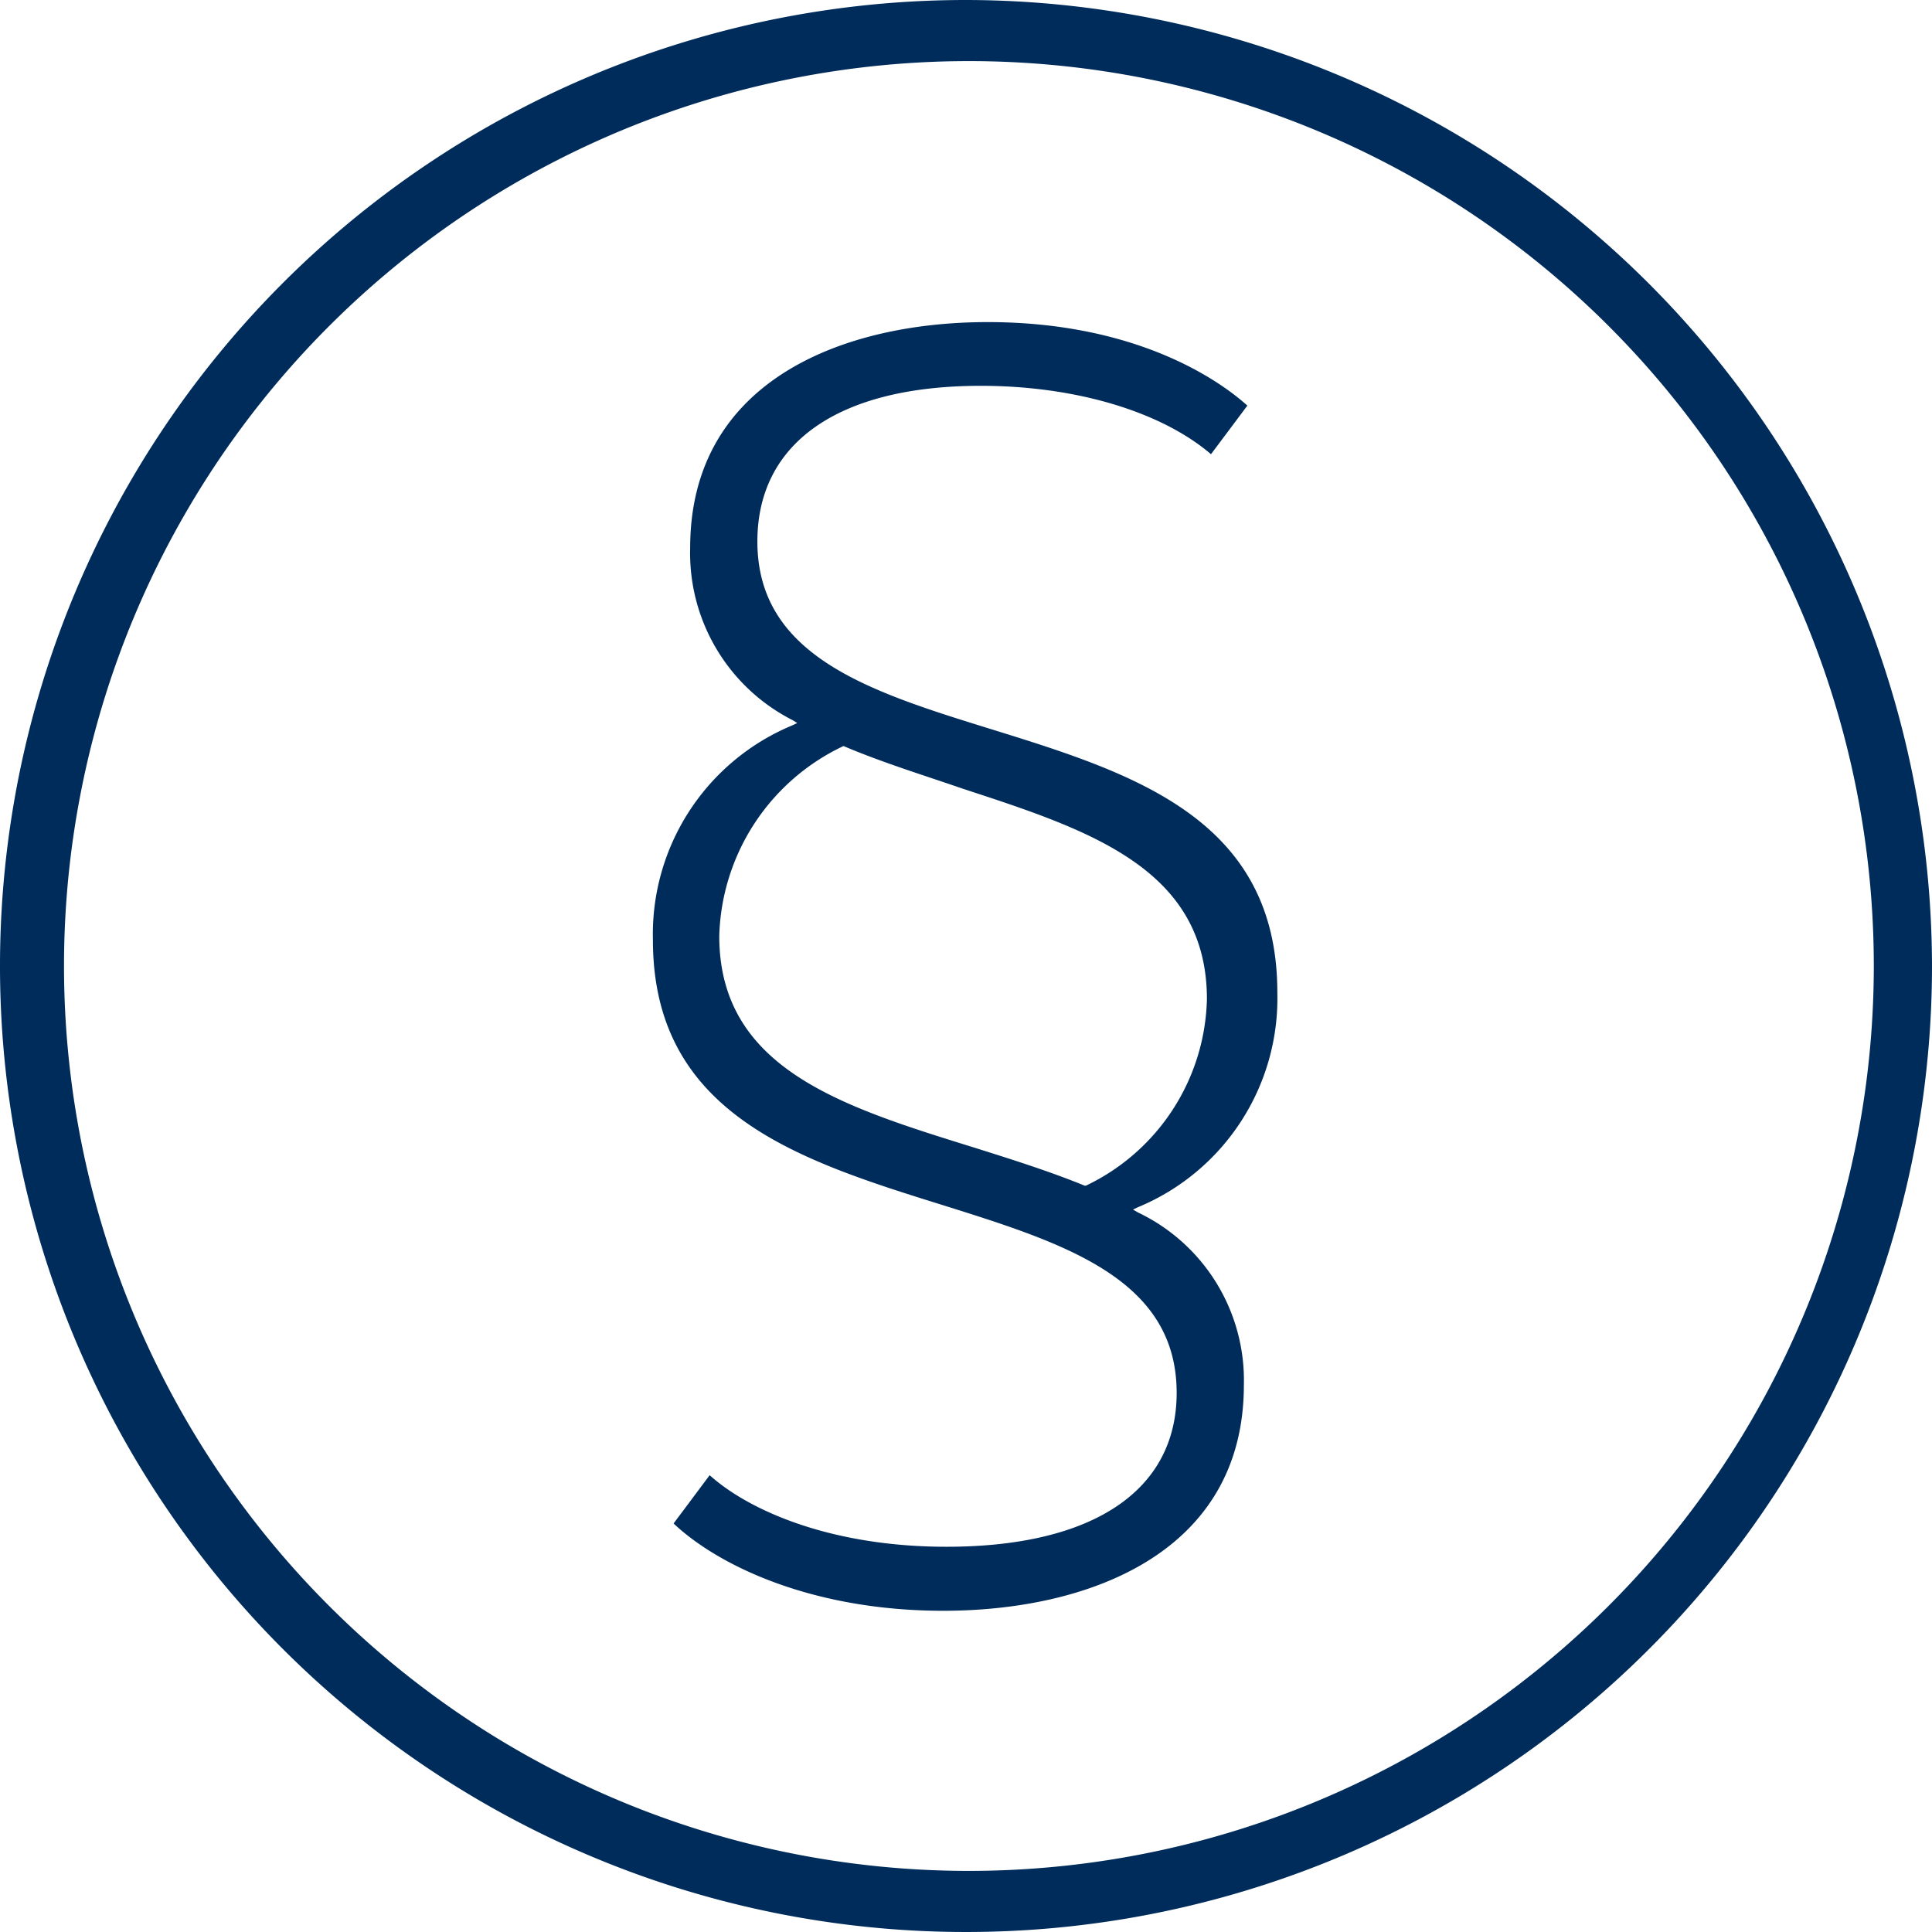 <svg xmlns="http://www.w3.org/2000/svg" viewBox="0 0 66.4 66.4"><defs><style>.cls-1{fill:#002c5b;}</style></defs><g id="Ebene_1" data-name="Ebene 1"><path class="cls-1" d="M35.48,2.25a33.2,33.2,0,1,0,33.2,33.2A33.25,33.25,0,0,0,35.48,2.25Zm0,64.3a31.1,31.1,0,1,1,31.2-31.1A31.11,31.11,0,0,1,35.48,66.55Z" transform="translate(-2.28 -2.25)"/></g><g id="Ebene_3" data-name="Ebene 3"><path class="cls-1" d="M41.39,43.92l-.17-.1.17-.08a7.77,7.77,0,0,0,4.79-7.38c0-6-5-7.55-9.87-9.06-4.13-1.28-8-2.49-8-6.44,0-3.4,2.8-5.35,7.68-5.35,3.24,0,6.19.88,7.91,2.35l1.25-1.67c-.83-.75-3.66-2.87-8.93-2.87-4.94,0-10.22,2-10.22,7.76A6.44,6.44,0,0,0,29.52,27l.16.1-.17.08a7.77,7.77,0,0,0-4.79,7.38c0,6,5.06,7.58,10,9.12,4.14,1.3,8,2.52,8,6.44,0,3.36-2.88,5.29-7.91,5.29-4,0-6.81-1.26-8.14-2.46l-1.24,1.66c1.55,1.46,4.78,3,9.27,3,5,0,10.33-2,10.33-7.76A6.39,6.39,0,0,0,41.39,43.92ZM39.56,43l0,0c-1.2-.49-2.5-.9-3.77-1.3C31.26,40.29,27,39,27,34.42a7.44,7.44,0,0,1,4.27-6.53l0,0,0,0c1.34.57,2.75,1,4.11,1.47,4.31,1.41,8.38,2.73,8.38,7.23A7.29,7.29,0,0,1,39.6,43Z" transform="translate(-2.28 -2.25)"/><path class="cls-1" d="M26.71,52.81l.07.06-.07-.06Z" transform="translate(-2.28 -2.25)"/><path class="cls-1" d="M43.79,17.93l.06.05h0Z" transform="translate(-2.28 -2.25)"/></g></svg>